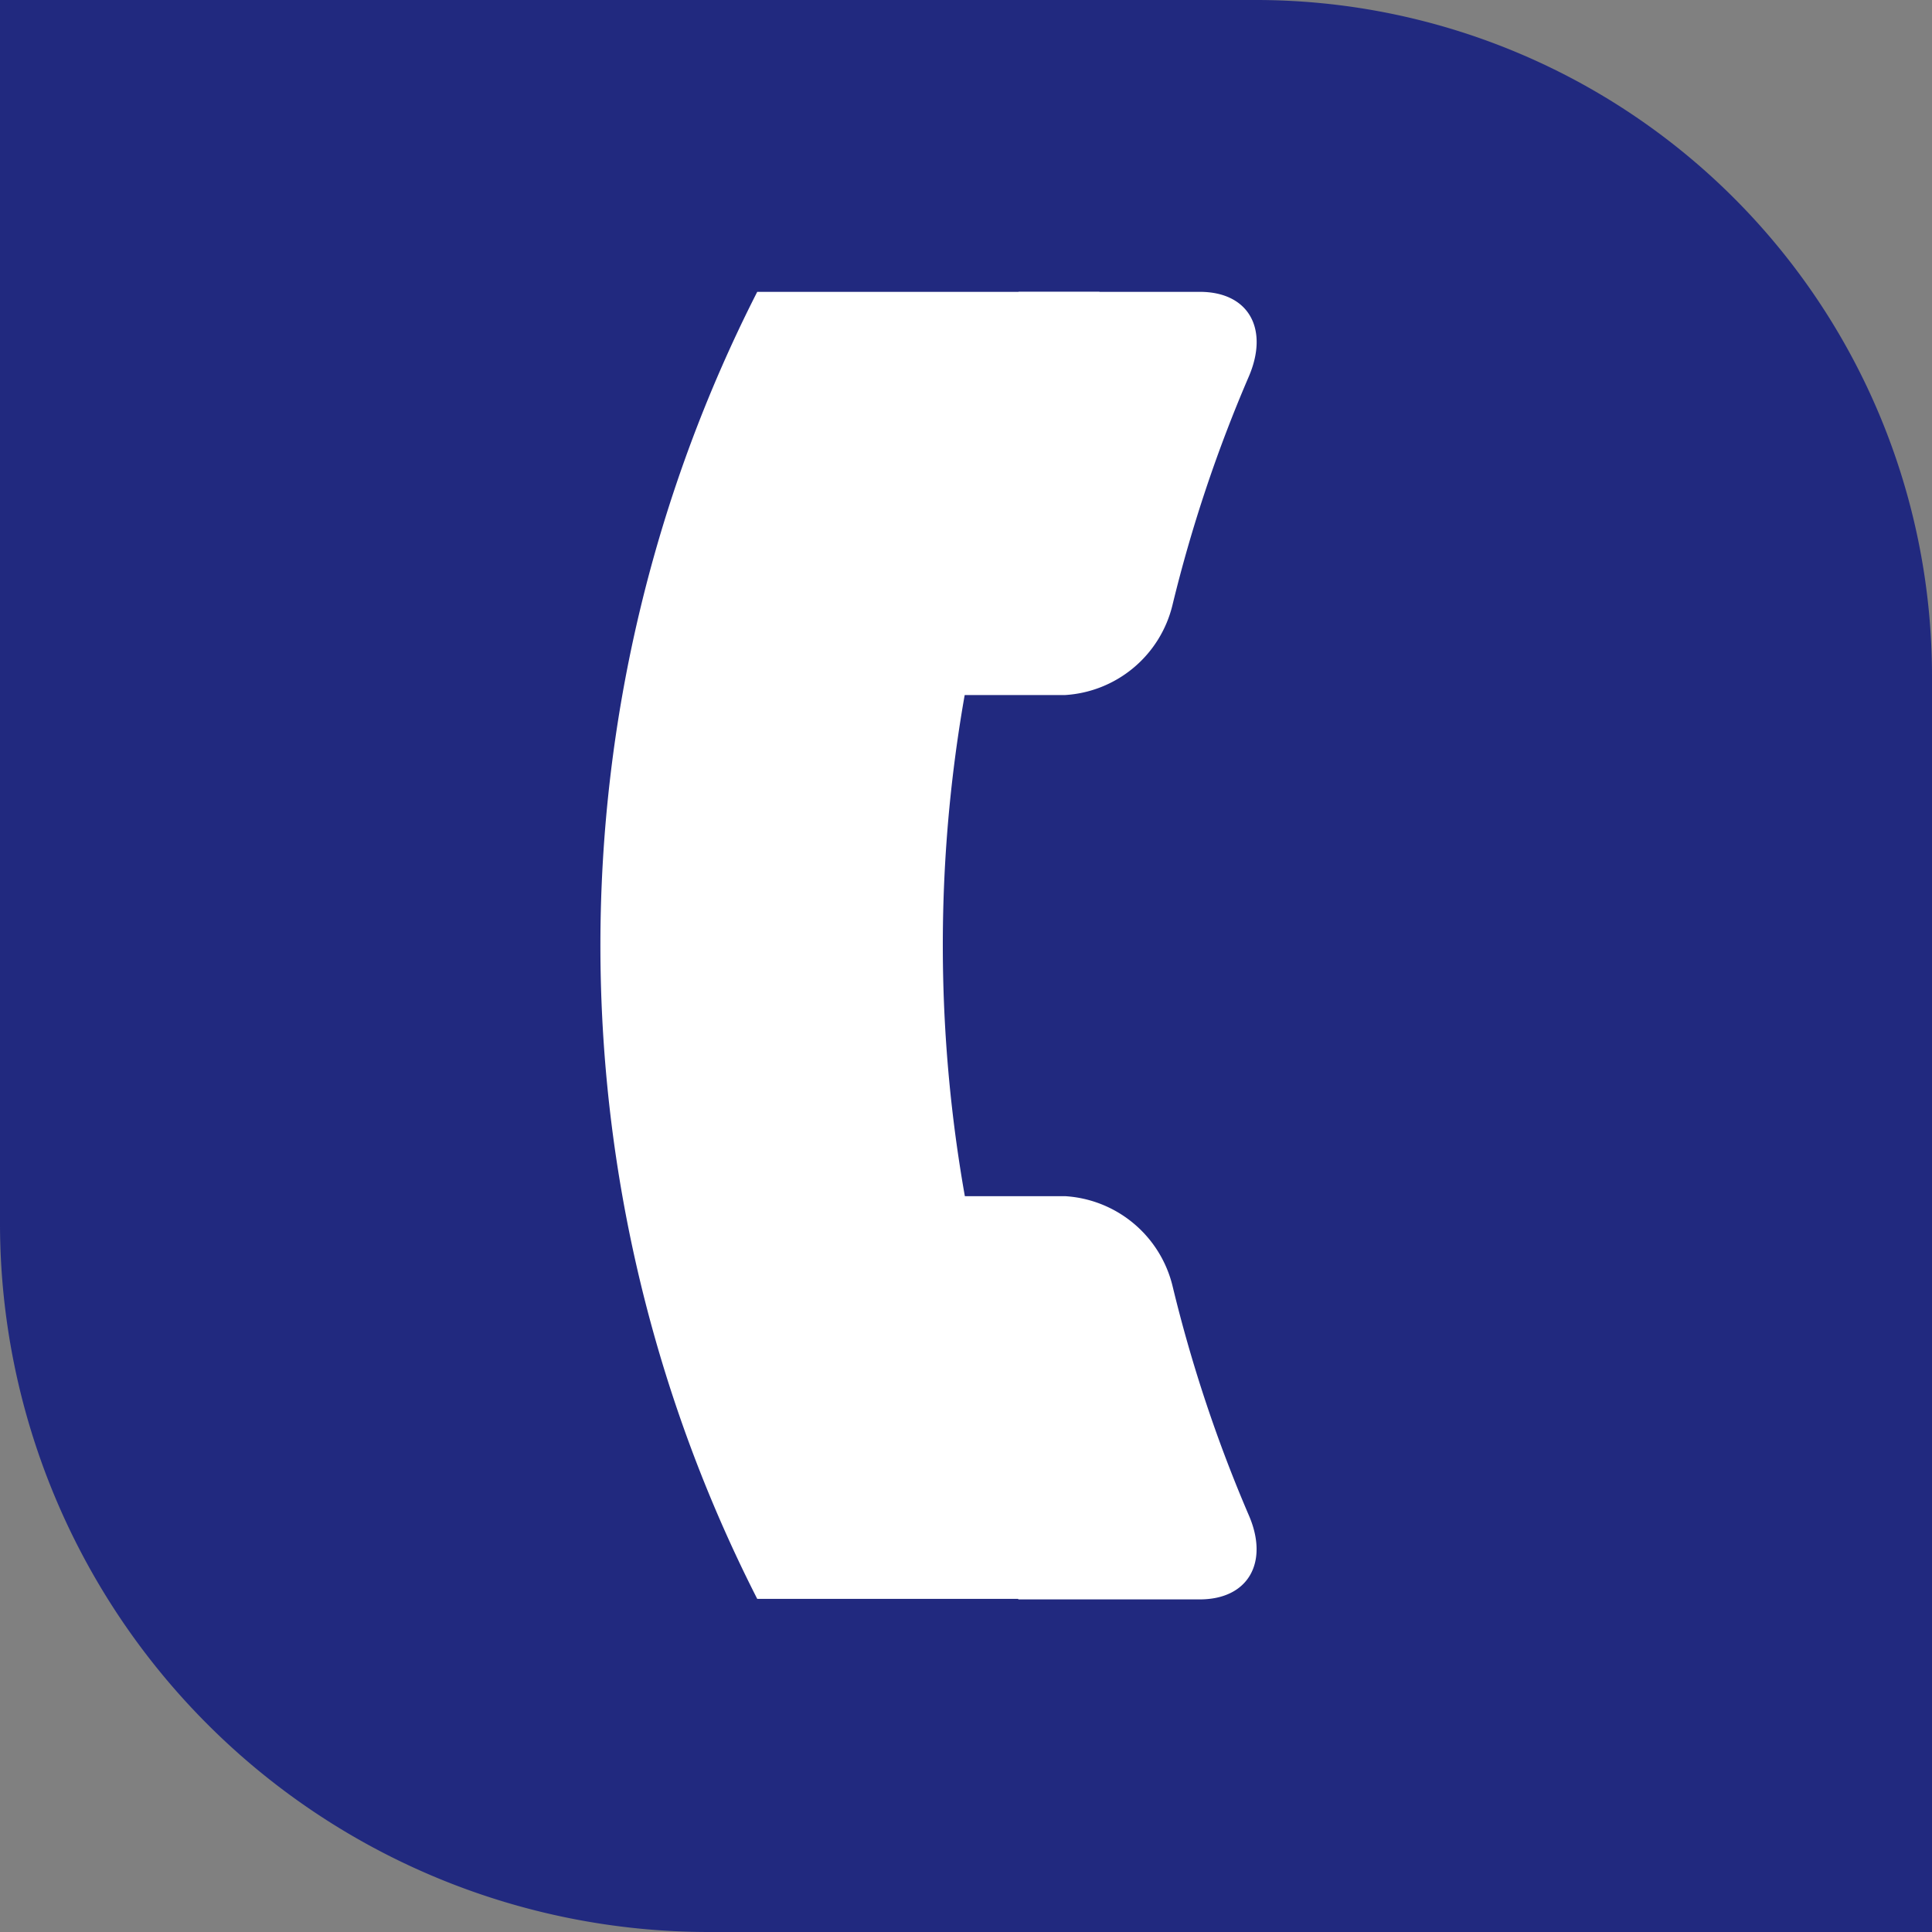 <svg id="ICON_CA_Telefoon" xmlns="http://www.w3.org/2000/svg" width="52" height="52" viewBox="0 0 52 52">
  <rect x="0" y="0" width="52" height="52" fill="#808080" stroke="none"/>
  <path id="Path_41" data-name="Path 41" d="M48.812,14.47H15V47.4A19.077,19.077,0,0,0,34.07,66.47H67V32.661A18.2,18.2,0,0,0,48.812,14.47Z" transform="translate(-15 -14.47)" fill="#21297f"/>
  <path id="Path_42" data-name="Path 42" d="M61.591,65.759H52.372a38.759,38.759,0,0,1,0-35.179h9.213A38.759,38.759,0,0,0,61.591,65.759Z" transform="translate(-31.991 -22.725)" fill="#fff"/>
  <path id="Path_43" data-name="Path 43" d="M68.655,41.433H63.78A38.811,38.811,0,0,1,67.417,30.58h4.875c1.321,0,1.867,1,1.321,2.277a38.524,38.524,0,0,0-2.057,6.158A3.174,3.174,0,0,1,68.655,41.433Z" transform="translate(-40 -22.725)" fill="#fff"/>
  <path id="Path_44" data-name="Path 44" d="M72.3,91.353H67.422A38.811,38.811,0,0,1,63.8,80.5h4.875a3.174,3.174,0,0,1,2.9,2.438A38.522,38.522,0,0,0,73.628,89.1C74.164,90.349,73.618,91.353,72.3,91.353Z" transform="translate(-40.011 -48.305)" fill="#fff"/>
</svg>
